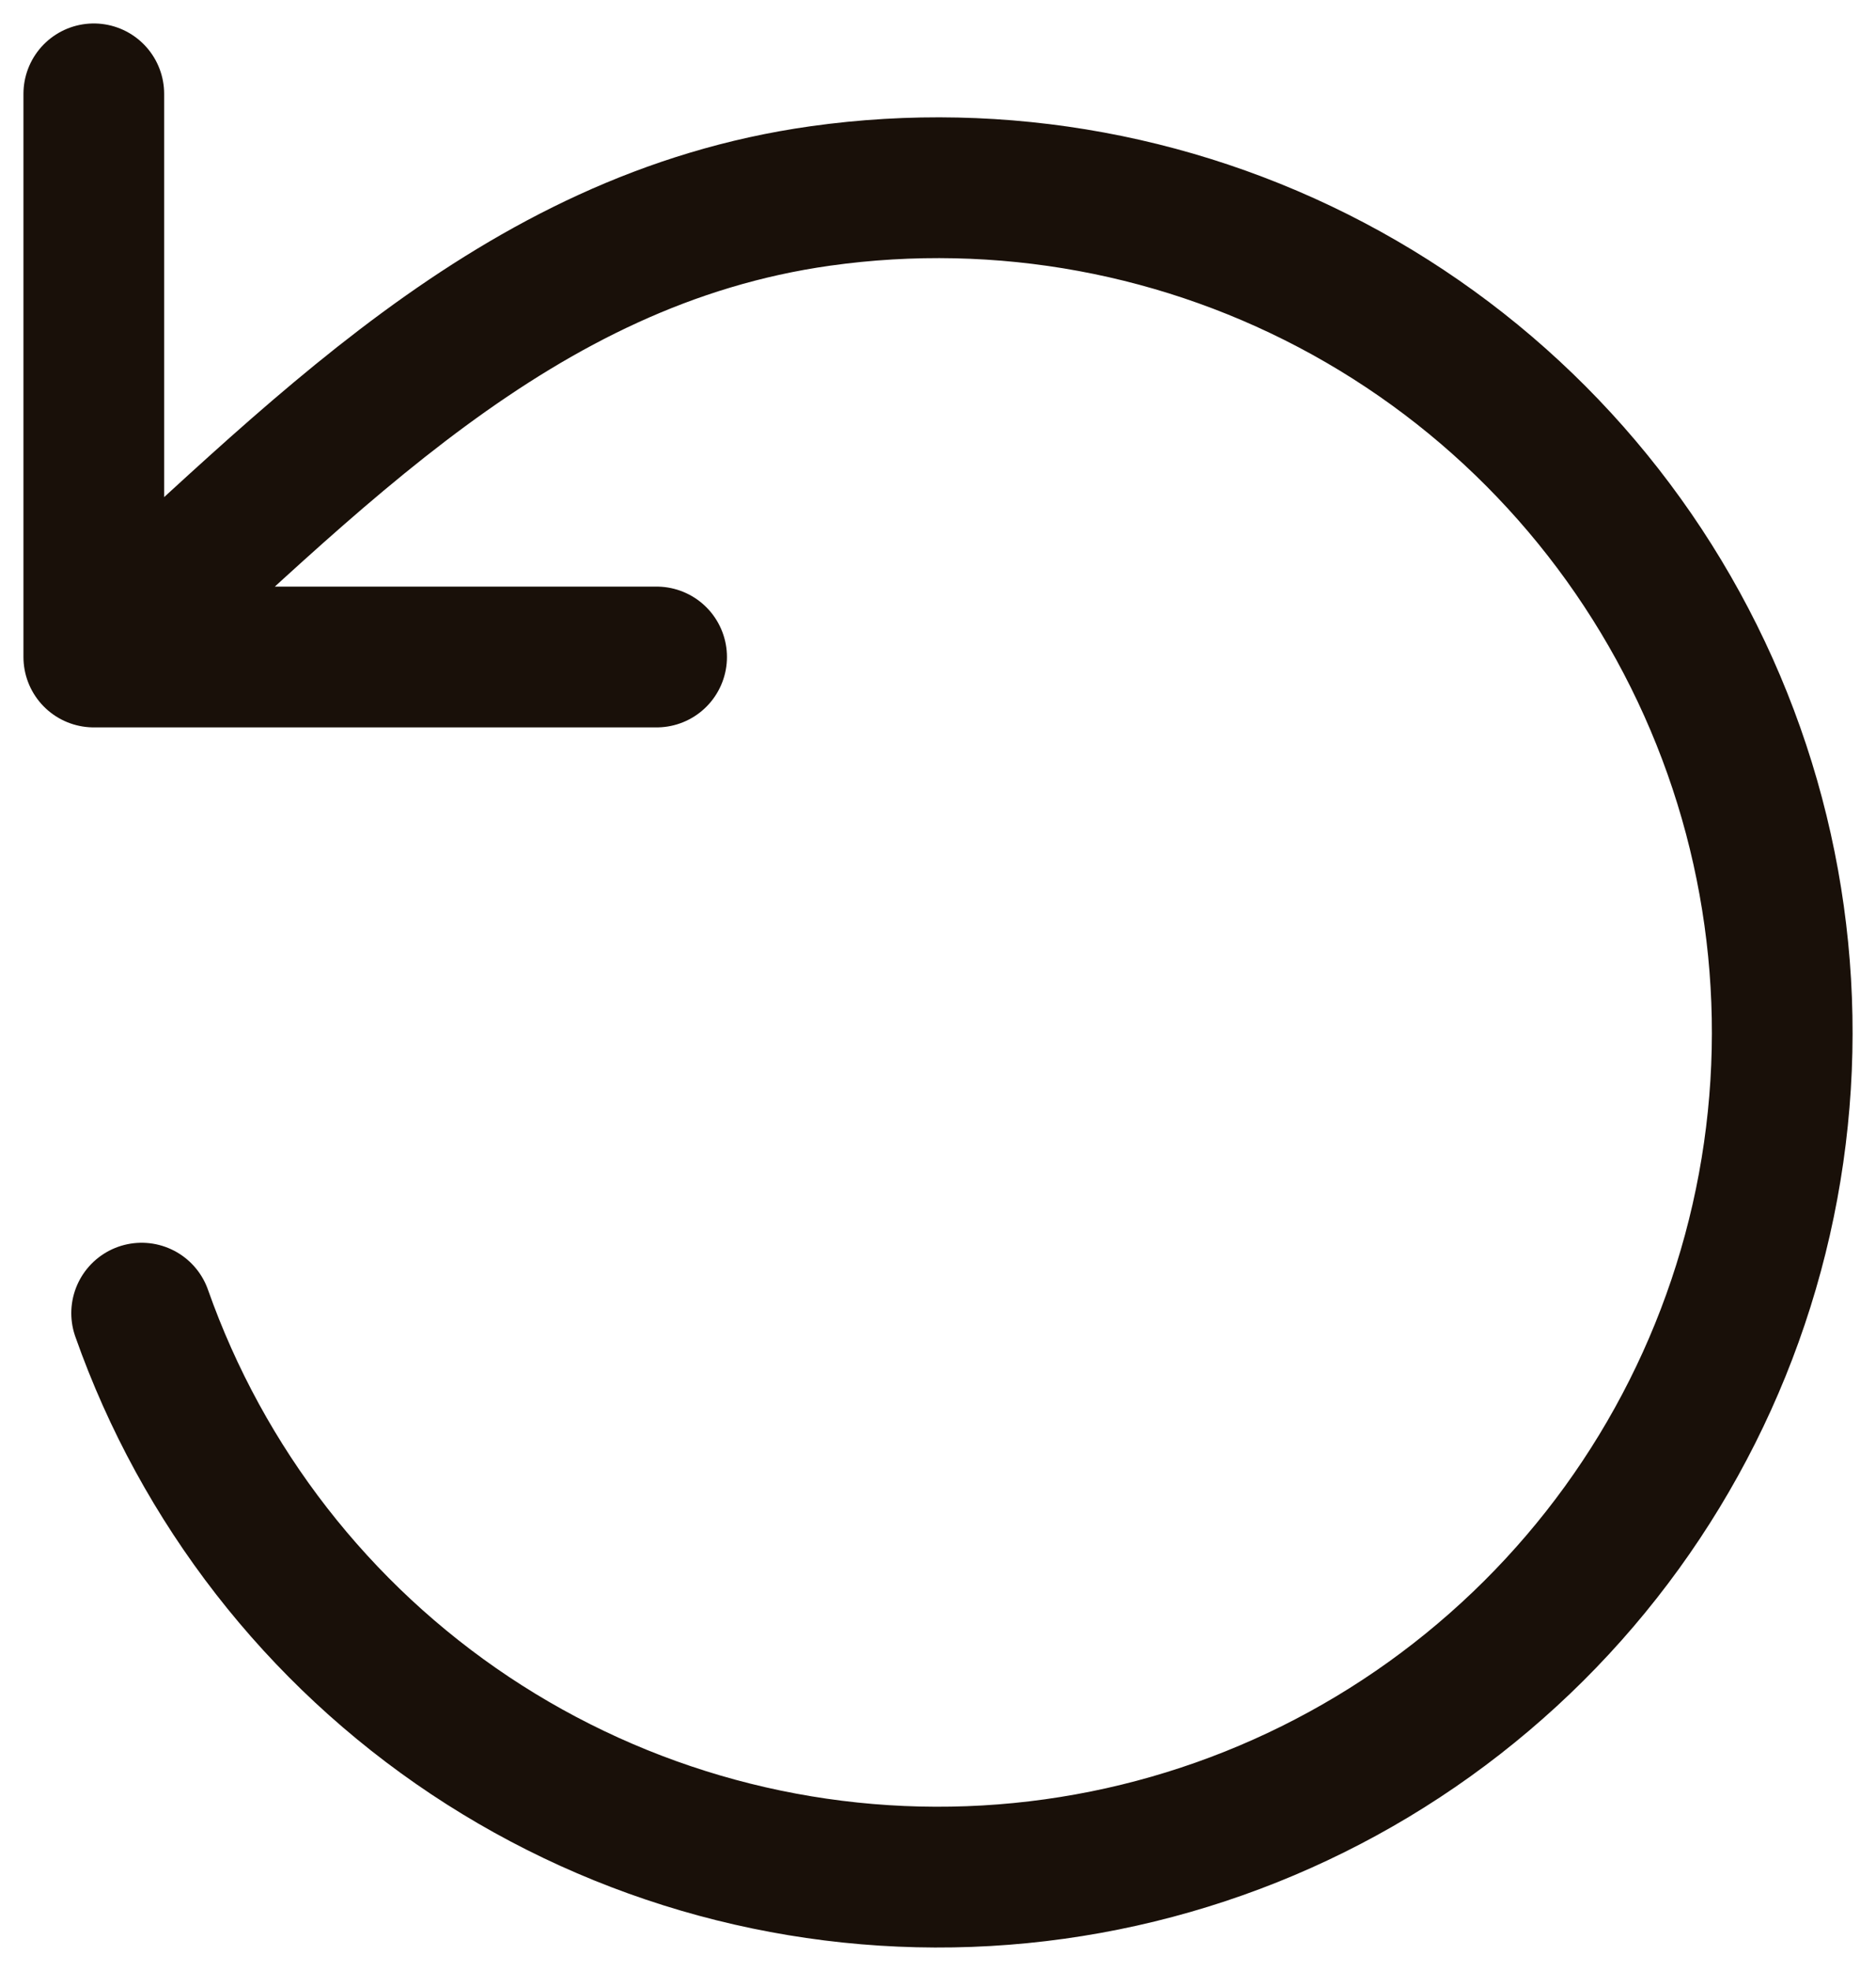 <svg width="20" height="21" viewBox="0 0 20 21" fill="none" xmlns="http://www.w3.org/2000/svg">
<path d="M1.51 13.991C2.159 15.831 3.388 17.411 5.012 18.492C6.637 19.573 8.568 20.097 10.517 19.985C12.465 19.873 14.324 19.131 15.813 17.87C17.303 16.61 18.343 14.9 18.776 12.997C19.209 11.094 19.012 9.103 18.214 7.322C17.416 5.541 16.062 4.067 14.354 3.123C12.646 2.179 10.678 1.816 8.745 2.088C5.483 2.547 3.327 4.911 1 7M1 7V1M1 7H7" stroke="#191009" stroke-width="1.5" stroke-linecap="round" stroke-linejoin="round"/>
</svg>
